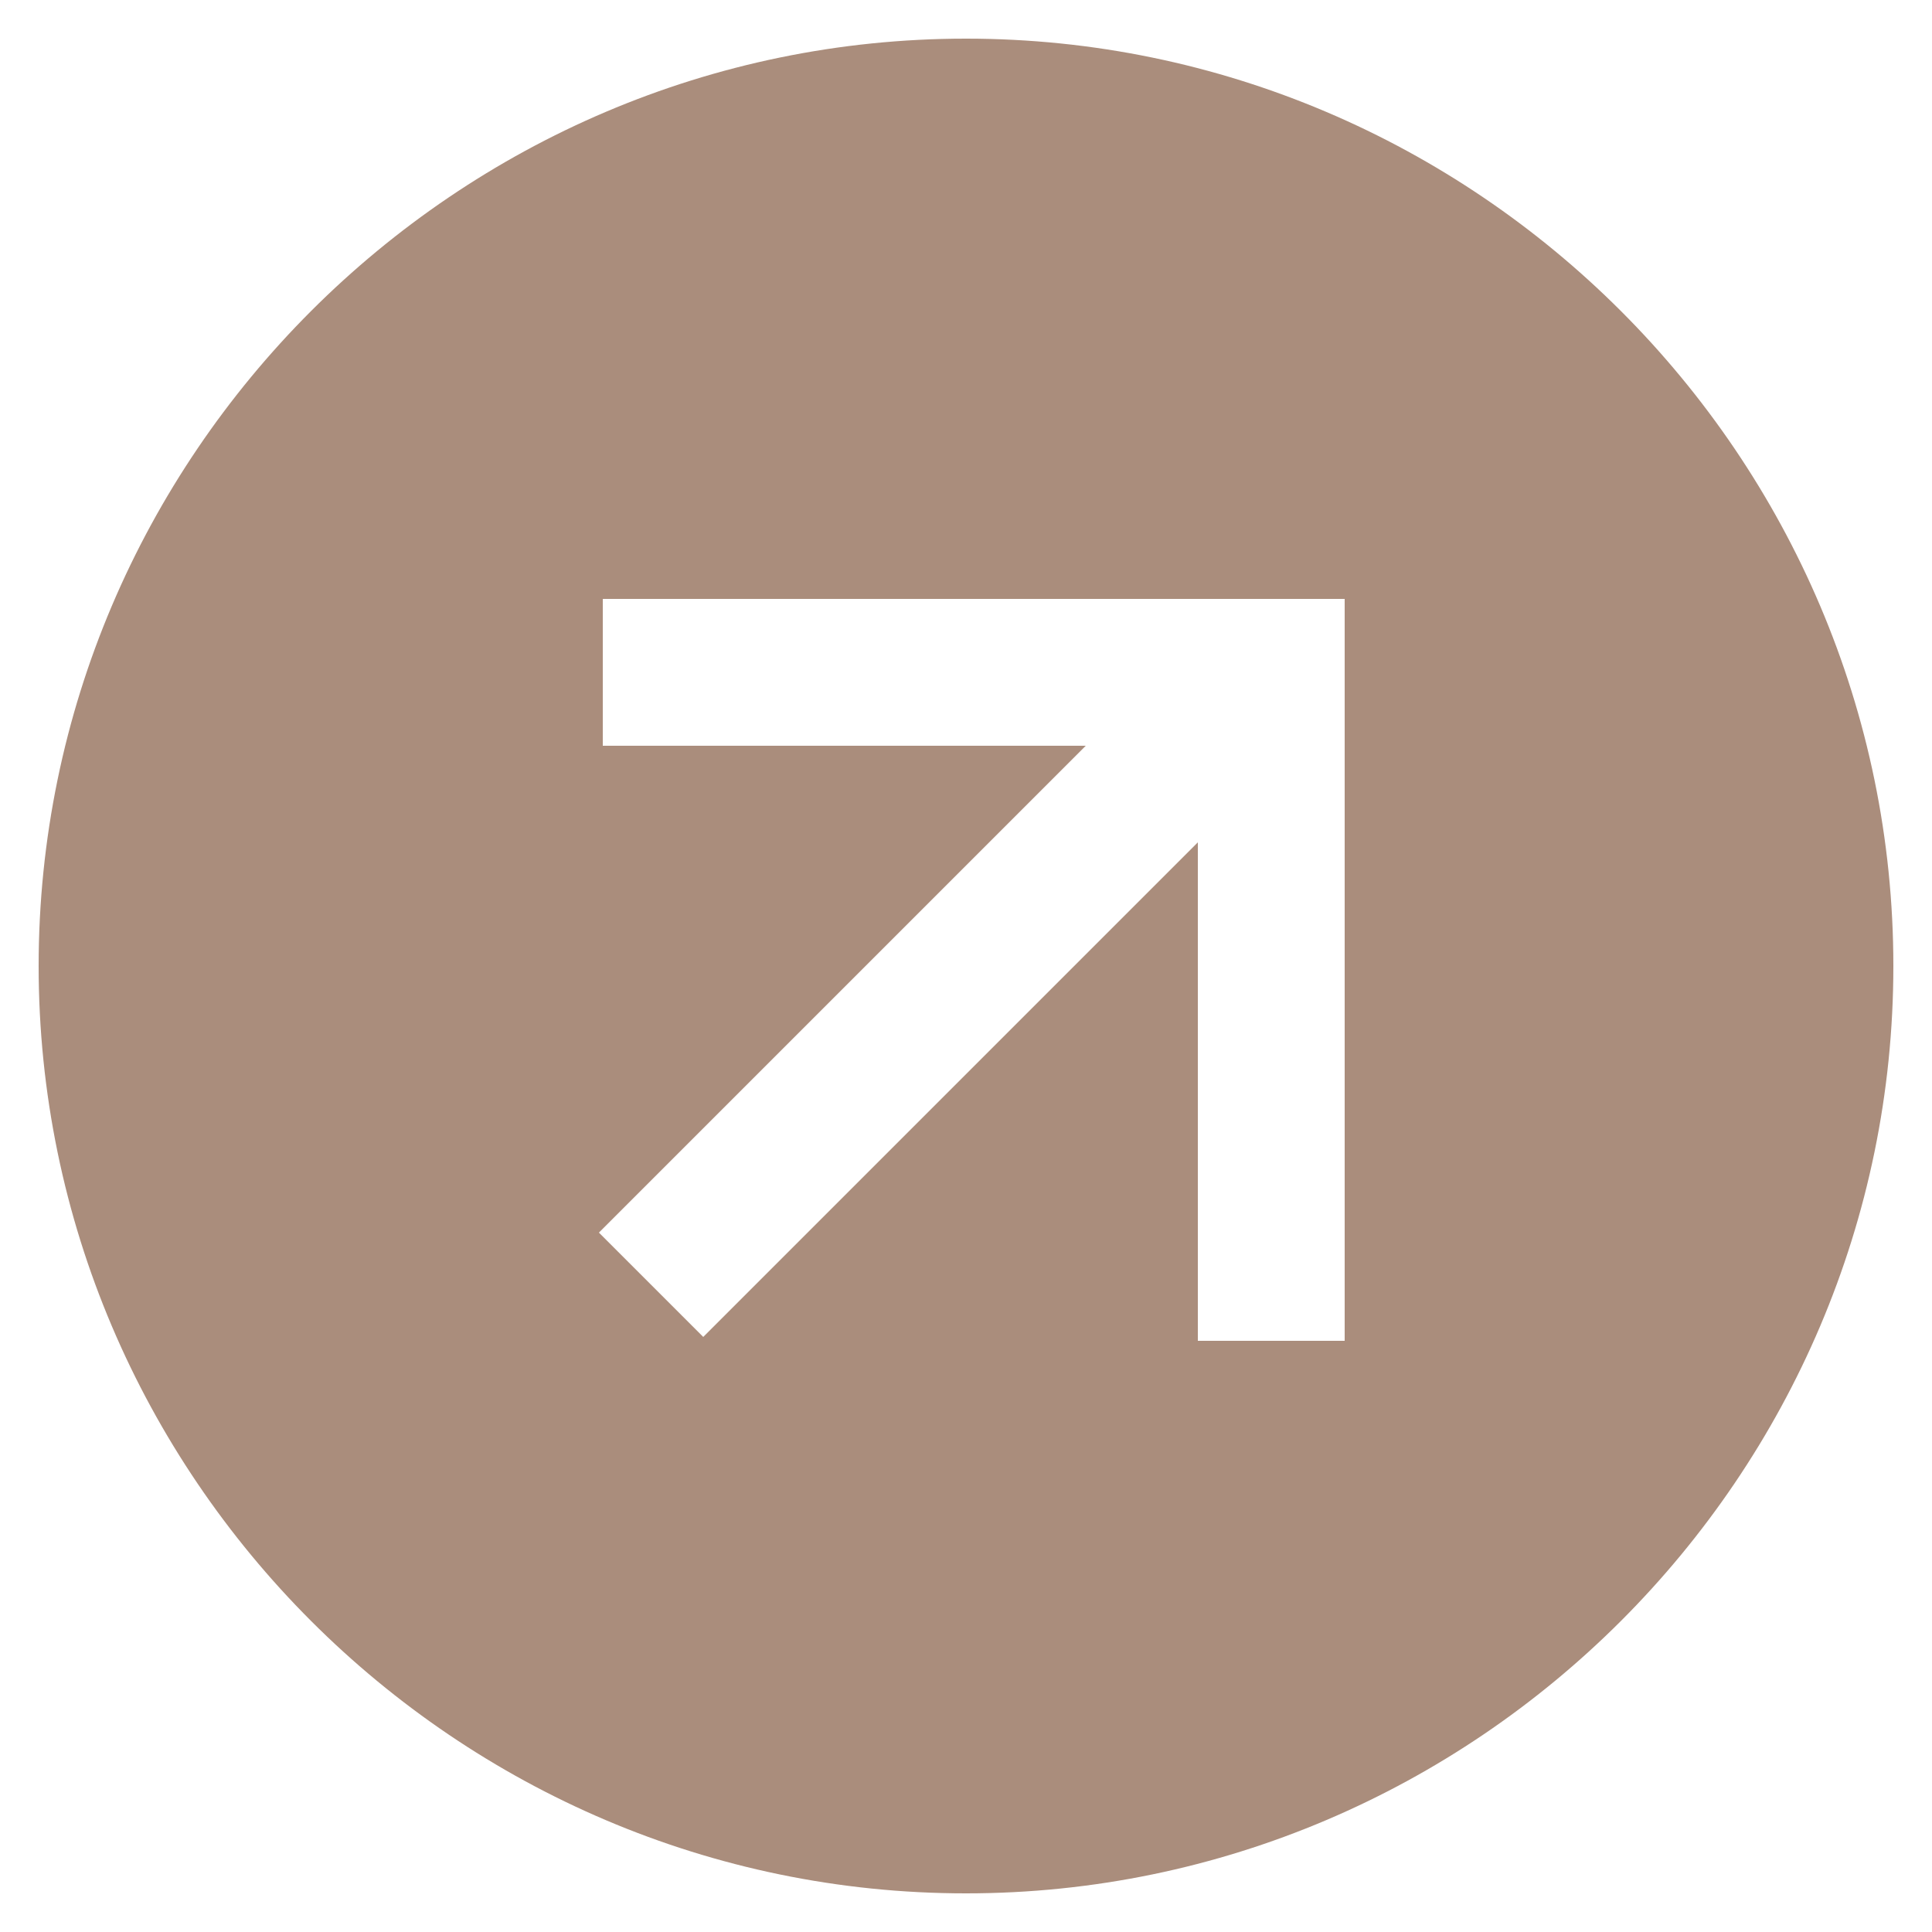 <?xml version="1.0" encoding="utf-8"?>
<!-- Generator: Adobe Illustrator 27.1.0, SVG Export Plug-In . SVG Version: 6.00 Build 0)  -->
<svg xmlns="http://www.w3.org/2000/svg" xmlns:xlink="http://www.w3.org/1999/xlink" version="1.1" id="Laag_1" x="0px" y="0px" viewBox="0 0 50 50" style="enable-background:new 0 0 50 50;" xml:space="preserve" width="50" height="50">
<style type="text/css">
	.st0{fill-rule:evenodd;clip-rule:evenodd;fill:#AA8D7C;}
</style>
<g id="Patientengids-H5mag-">
	<path id="Arrow-Big-UP" class="st0" d="M25,1c13.2,0,24,10.8,24,24S38.2,49,25,49S1,38.2,1,25S11.8,1,25,1z M34.8,15.5H15.6v3.8   h12.5L15.5,31.9l2.7,2.7L31,21.8v12.9h3.8V15.5z"/>
</g>
</svg>
